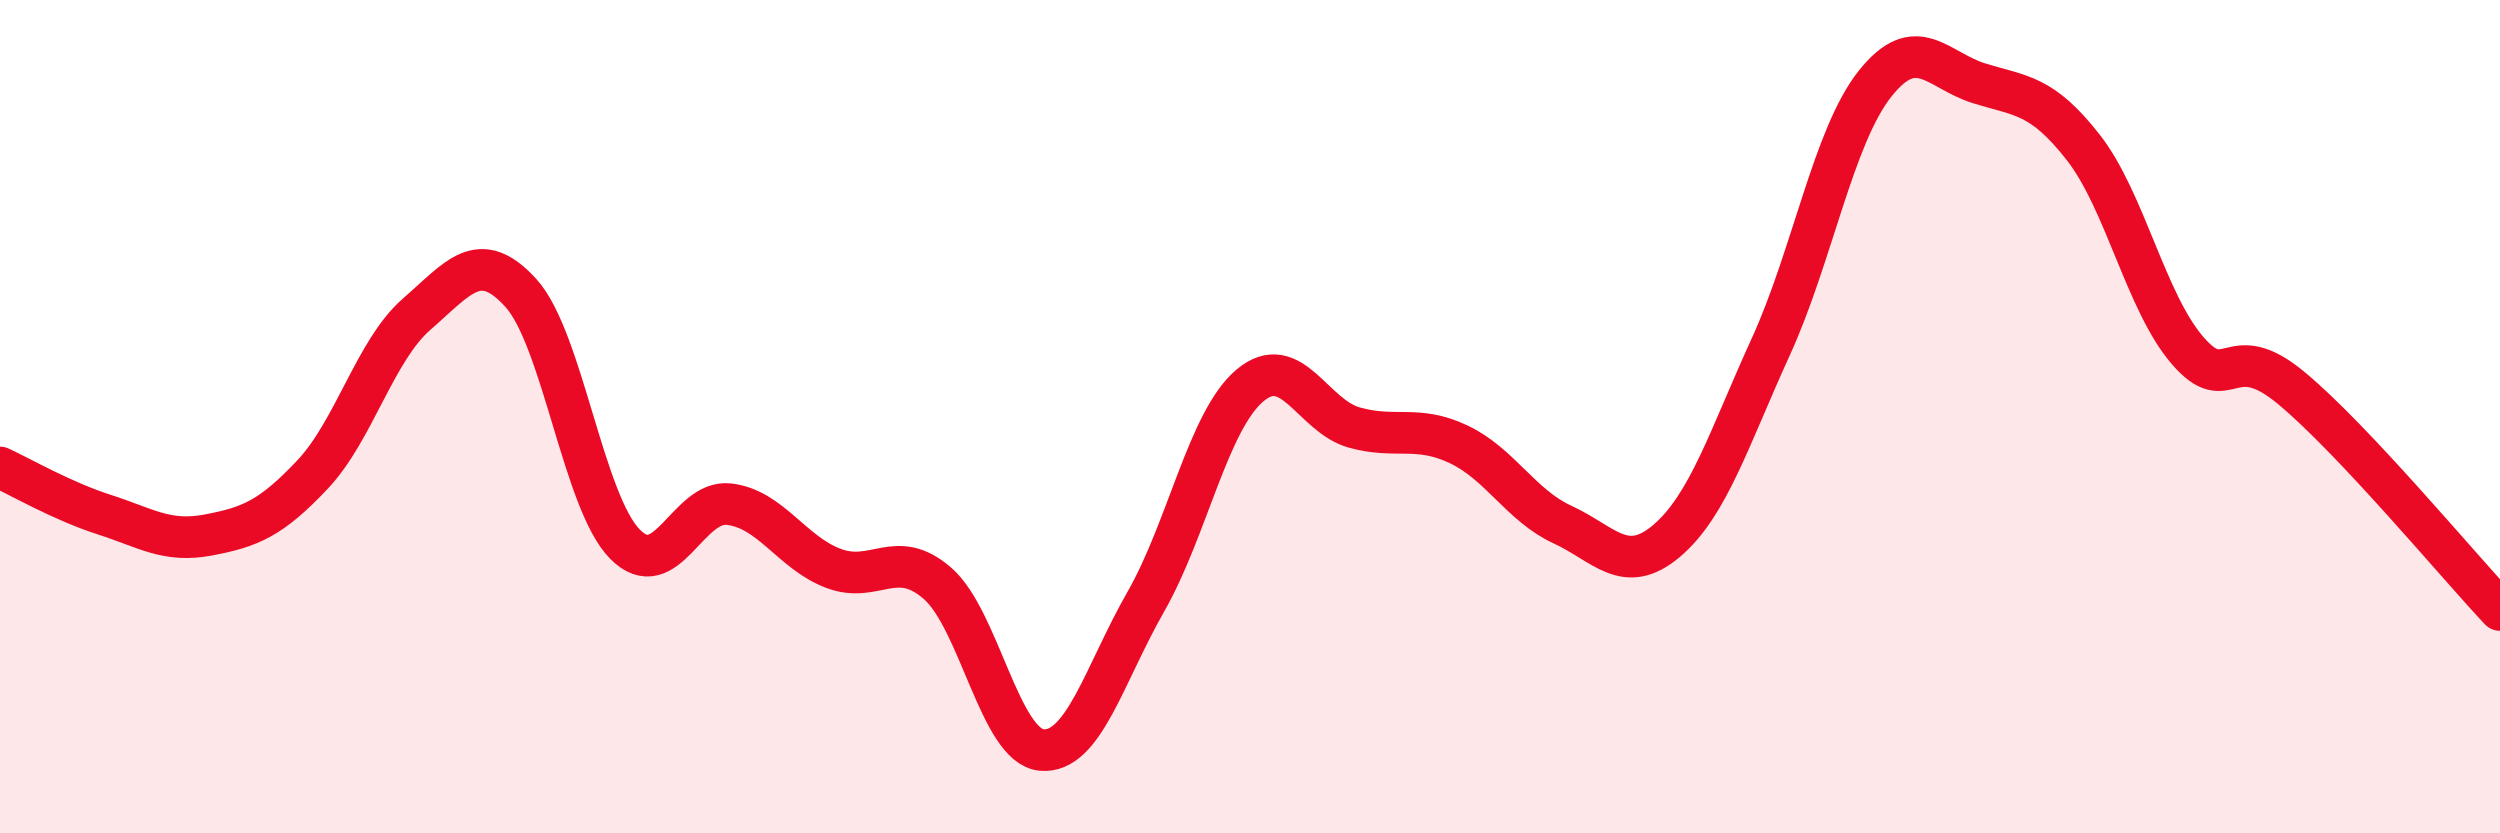 
    <svg width="60" height="20" viewBox="0 0 60 20" xmlns="http://www.w3.org/2000/svg">
      <path
        d="M 0,11.22 C 0.5,11.45 1.5,12.03 2.5,12.35 C 3.5,12.67 4,13.03 5,12.84 C 6,12.65 6.5,12.45 7.5,11.39 C 8.5,10.33 9,8.41 10,7.54 C 11,6.67 11.5,5.93 12.5,7.03 C 13.5,8.13 14,12.05 15,13.06 C 16,14.07 16.5,11.98 17.5,12.1 C 18.5,12.22 19,13.26 20,13.64 C 21,14.02 21.5,13.13 22.5,14 C 23.5,14.87 24,17.91 25,18 C 26,18.09 26.5,16.19 27.5,14.44 C 28.5,12.69 29,10.09 30,9.25 C 31,8.41 31.5,9.98 32.5,10.26 C 33.5,10.54 34,10.19 35,10.66 C 36,11.13 36.5,12.13 37.5,12.59 C 38.5,13.05 39,13.83 40,12.98 C 41,12.13 41.5,10.51 42.5,8.32 C 43.5,6.13 44,3.27 45,2.01 C 46,0.75 46.5,1.69 47.5,2 C 48.5,2.31 49,2.26 50,3.54 C 51,4.82 51.5,7.25 52.5,8.41 C 53.5,9.57 53.5,8.07 55,9.32 C 56.5,10.57 59,13.58 60,14.64L60 20L0 20Z"
        fill="#EB0A25"
        opacity="0.1"
        stroke-linecap="round"
        stroke-linejoin="round"
      />
      <path
        d="M 0,11.22 C 0.5,11.45 1.5,12.03 2.5,12.35 C 3.5,12.67 4,13.03 5,12.84 C 6,12.65 6.5,12.45 7.5,11.39 C 8.5,10.33 9,8.41 10,7.54 C 11,6.67 11.5,5.93 12.5,7.03 C 13.5,8.13 14,12.05 15,13.06 C 16,14.07 16.5,11.98 17.5,12.1 C 18.5,12.22 19,13.26 20,13.64 C 21,14.02 21.5,13.13 22.5,14 C 23.5,14.87 24,17.91 25,18 C 26,18.09 26.5,16.19 27.5,14.44 C 28.5,12.69 29,10.09 30,9.25 C 31,8.41 31.5,9.98 32.5,10.26 C 33.5,10.54 34,10.19 35,10.66 C 36,11.13 36.5,12.13 37.5,12.59 C 38.5,13.05 39,13.83 40,12.98 C 41,12.13 41.5,10.51 42.5,8.32 C 43.5,6.13 44,3.27 45,2.01 C 46,0.75 46.5,1.69 47.5,2 C 48.5,2.31 49,2.26 50,3.54 C 51,4.82 51.5,7.25 52.5,8.41 C 53.5,9.57 53.5,8.07 55,9.32 C 56.5,10.57 59,13.58 60,14.64"
        stroke="#EB0A25"
        stroke-width="1"
        fill="none"
        stroke-linecap="round"
        stroke-linejoin="round"
      />
    </svg>
  